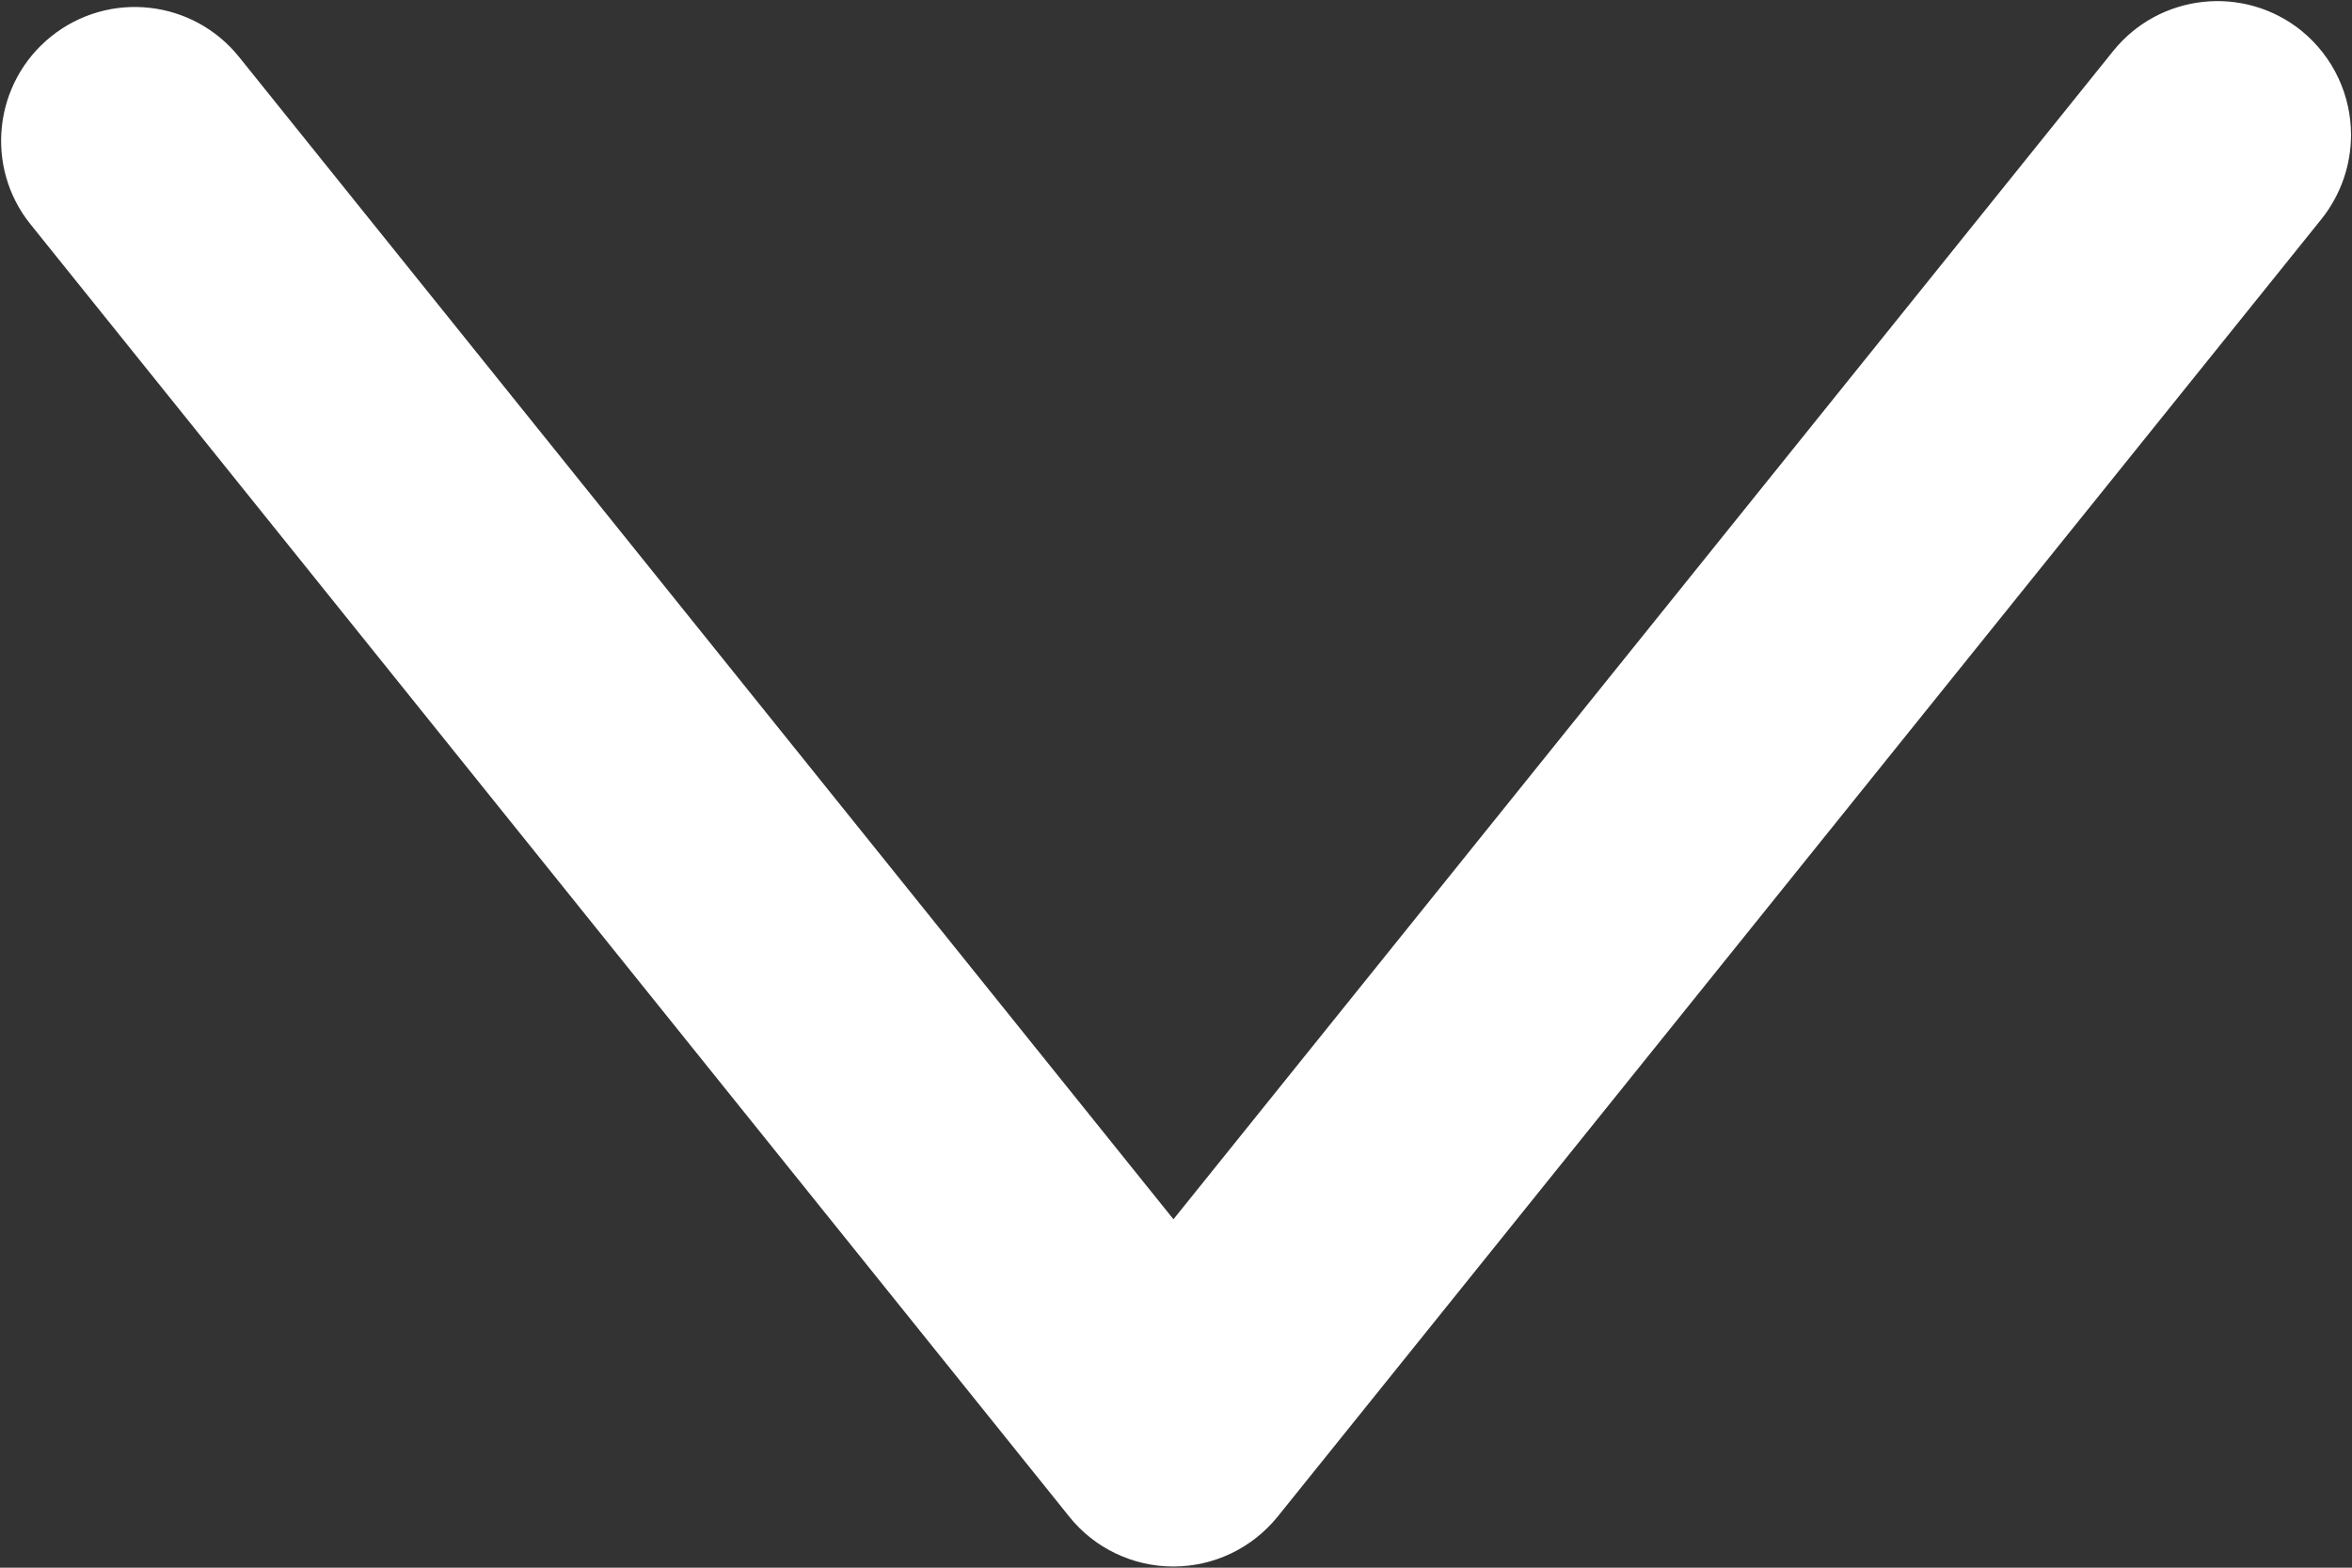 <svg width="12" height="8" viewBox="0 0 12 8" fill="none" xmlns="http://www.w3.org/2000/svg">
<rect x="0" y="0" width="12" height="8" fill="#333333" stroke="none"/>
<path d="M11.995 0.689C11.995 0.839 11.945 0.991 11.845 1.117L6.519 7.739C6.389 7.9 6.194 7.994 5.986 7.994C5.78 7.994 5.583 7.9 5.455 7.739L0.156 1.145C-0.08 0.852 -0.033 0.422 0.261 0.186C0.555 -0.05 0.984 -0.003 1.22 0.291L5.987 6.222L10.781 0.261C11.017 -0.033 11.447 -0.08 11.741 0.156C11.908 0.292 11.995 0.489 11.995 0.689Z" fill="white"/>
</svg>
